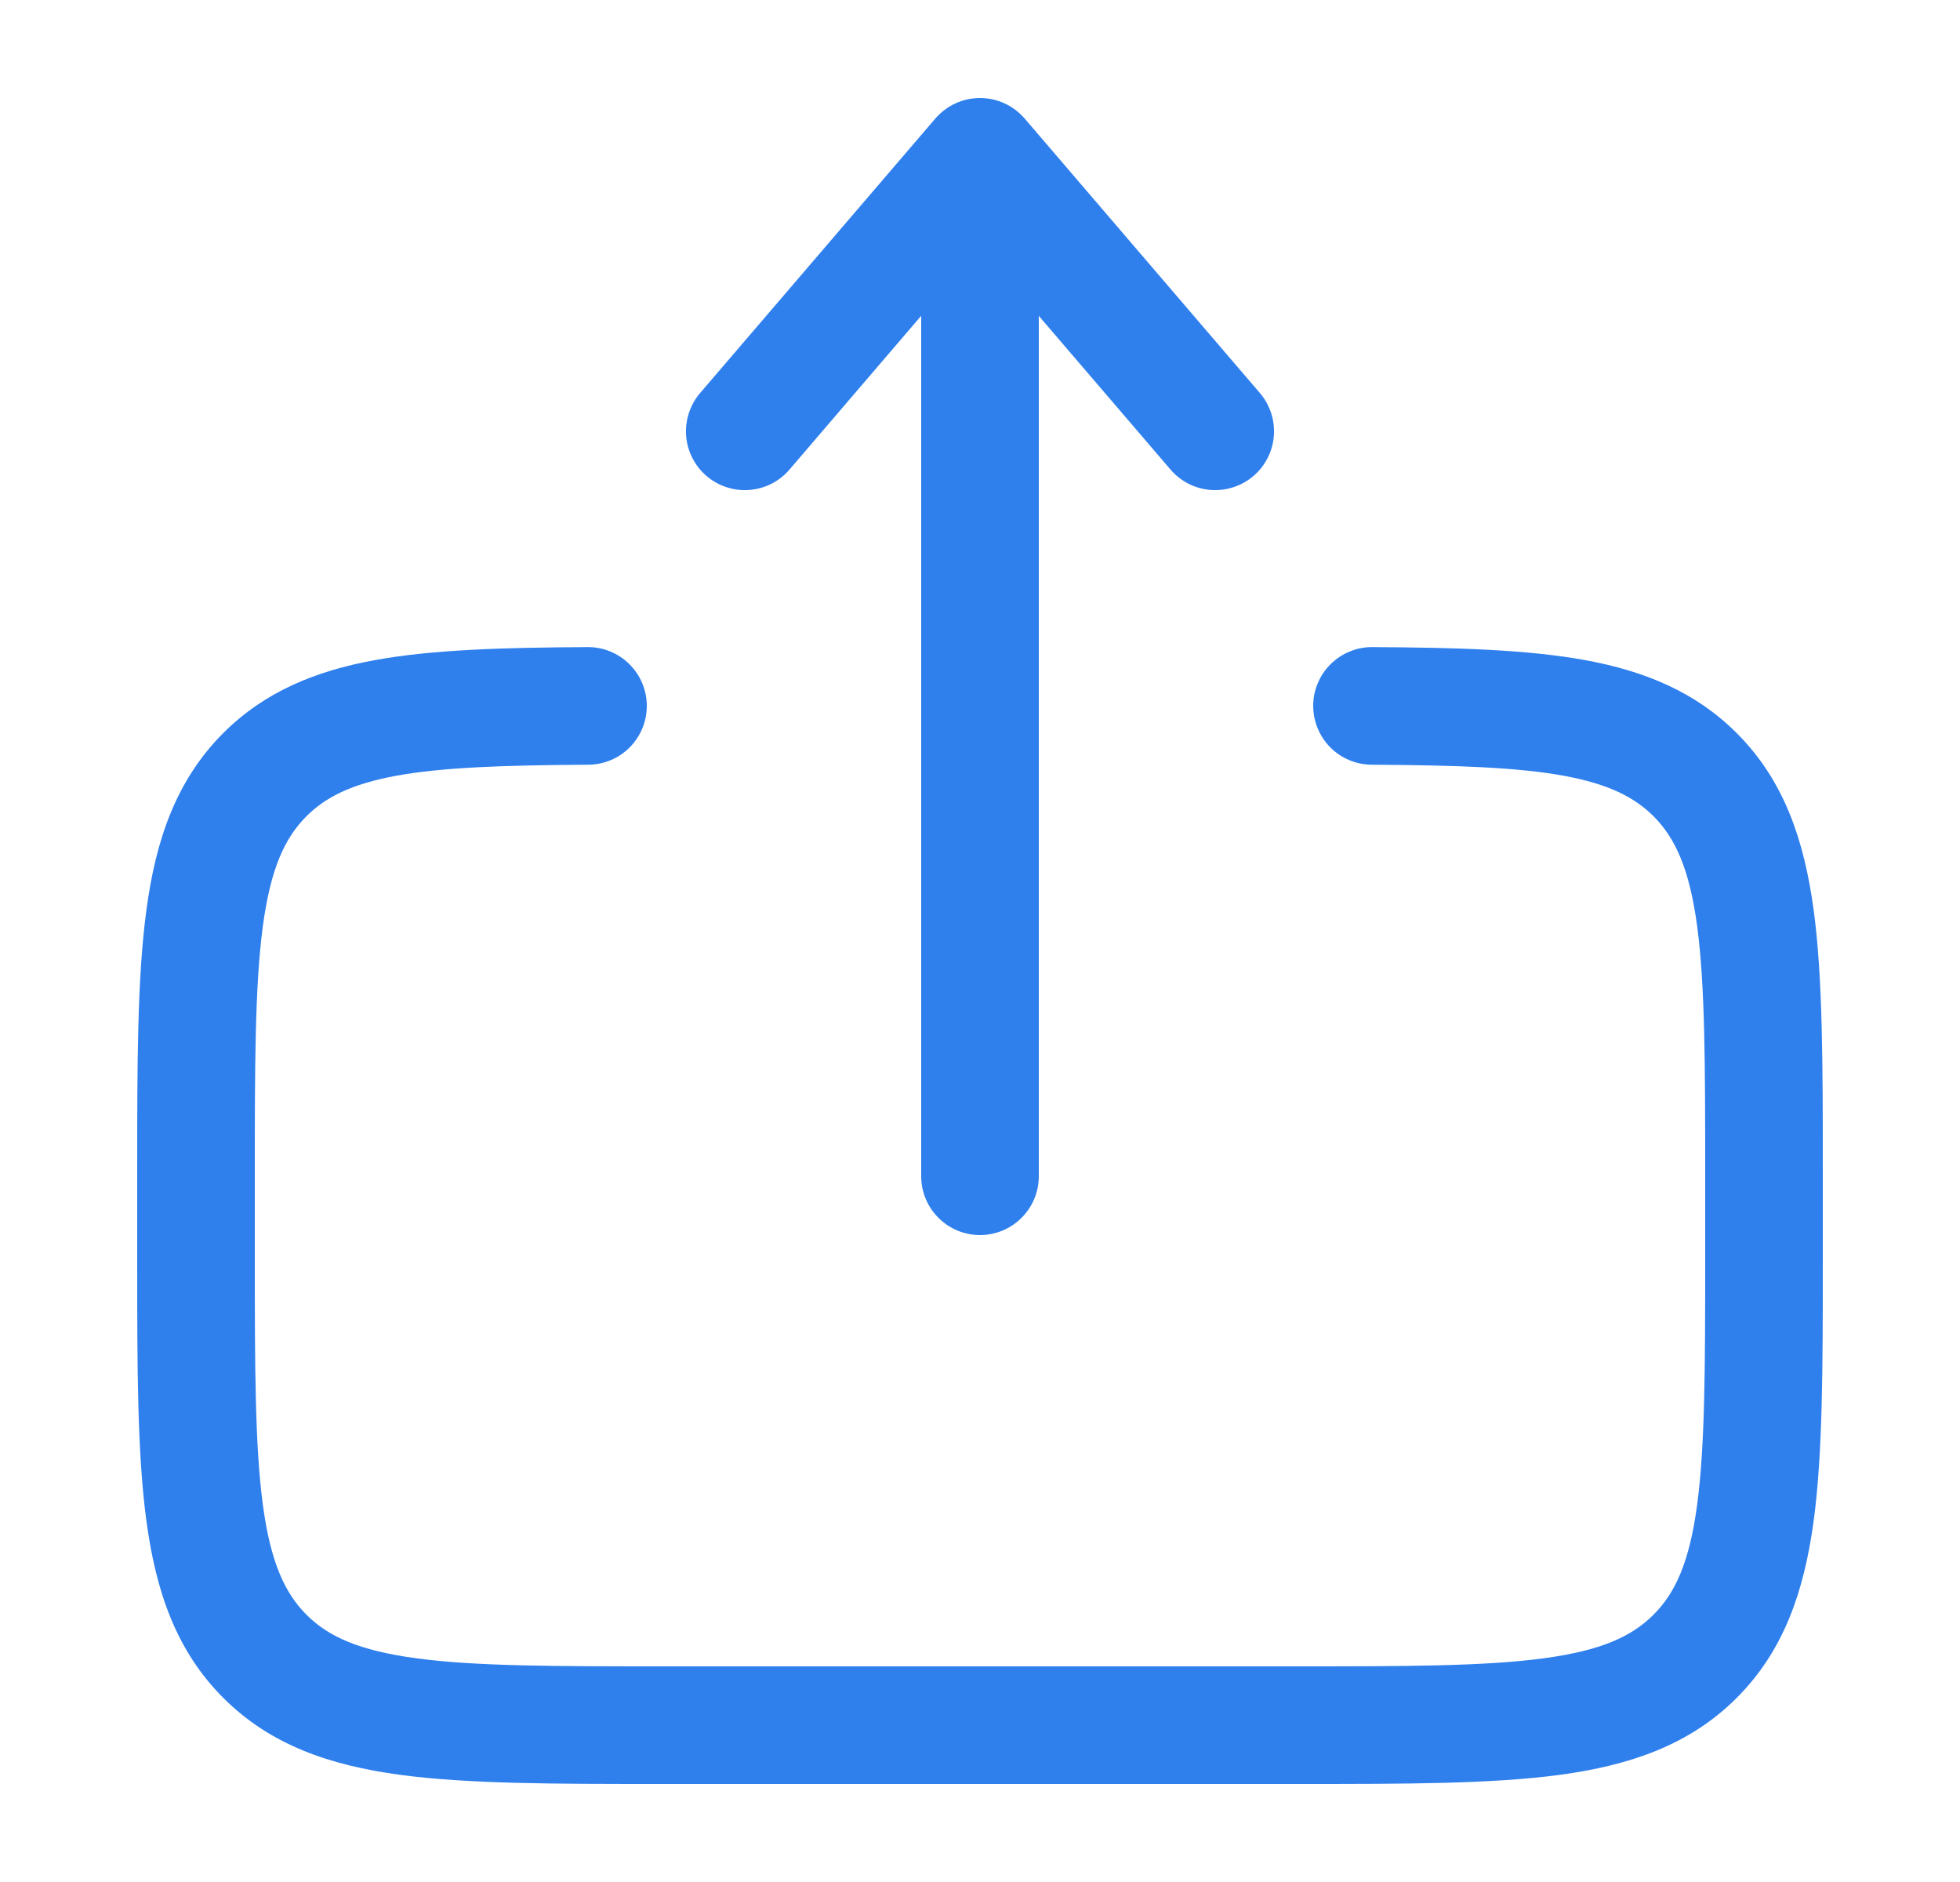 <svg width="25" height="24" viewBox="0 0 25 24" fill="none" xmlns="http://www.w3.org/2000/svg">
<g id="solar:upload-outline">
<path id="Vector" fill-rule="evenodd" clip-rule="evenodd" d="M12.5 1.25C12.608 1.25 12.715 1.273 12.814 1.319C12.912 1.364 12.999 1.43 13.07 1.512L16.07 5.012C16.199 5.163 16.264 5.36 16.248 5.558C16.233 5.756 16.139 5.941 15.988 6.07C15.837 6.199 15.64 6.263 15.442 6.248C15.244 6.233 15.059 6.139 14.93 5.988L13.25 4.028V15C13.25 15.199 13.171 15.39 13.03 15.53C12.89 15.671 12.699 15.75 12.5 15.75C12.301 15.75 12.11 15.671 11.97 15.53C11.829 15.39 11.75 15.199 11.75 15V4.027L10.07 5.988C10.006 6.063 9.928 6.124 9.84 6.169C9.752 6.214 9.656 6.24 9.558 6.248C9.46 6.256 9.361 6.244 9.267 6.213C9.174 6.183 9.087 6.134 9.012 6.07C8.937 6.006 8.876 5.928 8.831 5.84C8.786 5.752 8.759 5.656 8.752 5.558C8.744 5.46 8.756 5.361 8.787 5.267C8.817 5.174 8.866 5.087 8.93 5.012L11.93 1.512C12.001 1.43 12.088 1.364 12.186 1.319C12.285 1.273 12.392 1.25 12.5 1.25ZM7.496 8.252C7.695 8.251 7.886 8.329 8.027 8.469C8.169 8.609 8.249 8.799 8.25 8.998C8.251 9.197 8.173 9.388 8.033 9.53C7.893 9.671 7.703 9.751 7.504 9.752C6.411 9.758 5.636 9.786 5.047 9.894C4.481 9.999 4.152 10.166 3.909 10.409C3.632 10.686 3.452 11.075 3.353 11.809C3.252 12.564 3.25 13.565 3.25 15V16C3.25 17.436 3.252 18.437 3.353 19.192C3.452 19.926 3.633 20.314 3.909 20.592C4.186 20.868 4.574 21.048 5.309 21.147C6.063 21.249 7.065 21.25 8.5 21.25H16.5C17.935 21.25 18.936 21.249 19.692 21.147C20.426 21.048 20.814 20.868 21.091 20.591C21.368 20.314 21.548 19.926 21.647 19.192C21.748 18.437 21.75 17.436 21.75 16V15C21.75 13.565 21.748 12.564 21.647 11.808C21.548 11.075 21.367 10.686 21.091 10.409C20.847 10.166 20.519 9.999 19.953 9.894C19.364 9.786 18.589 9.758 17.496 9.752C17.398 9.751 17.3 9.732 17.209 9.693C17.119 9.655 17.036 9.6 16.967 9.53C16.898 9.459 16.843 9.377 16.806 9.285C16.768 9.194 16.75 9.096 16.75 8.998C16.75 8.9 16.77 8.802 16.809 8.711C16.847 8.62 16.902 8.538 16.973 8.469C17.043 8.4 17.125 8.345 17.217 8.308C17.308 8.27 17.405 8.251 17.504 8.252C18.586 8.258 19.487 8.284 20.224 8.419C20.982 8.559 21.627 8.824 22.152 9.349C22.754 9.95 23.012 10.709 23.134 11.609C23.25 12.475 23.25 13.578 23.25 14.945V16.055C23.25 17.423 23.25 18.525 23.134 19.392C23.012 20.292 22.754 21.05 22.152 21.652C21.55 22.254 20.792 22.512 19.892 22.634C19.025 22.75 17.922 22.75 16.555 22.75H8.445C7.078 22.75 5.975 22.75 5.108 22.634C4.208 22.513 3.45 22.254 2.848 21.652C2.246 21.05 1.988 20.292 1.867 19.392C1.75 18.525 1.75 17.422 1.75 16.055V14.945C1.75 13.578 1.75 12.475 1.867 11.608C1.987 10.708 2.247 9.95 2.848 9.348C3.373 8.824 4.018 8.558 4.776 8.419C5.513 8.284 6.414 8.258 7.496 8.252Z" fill="#2F80ED"/>
</g>
</svg>
